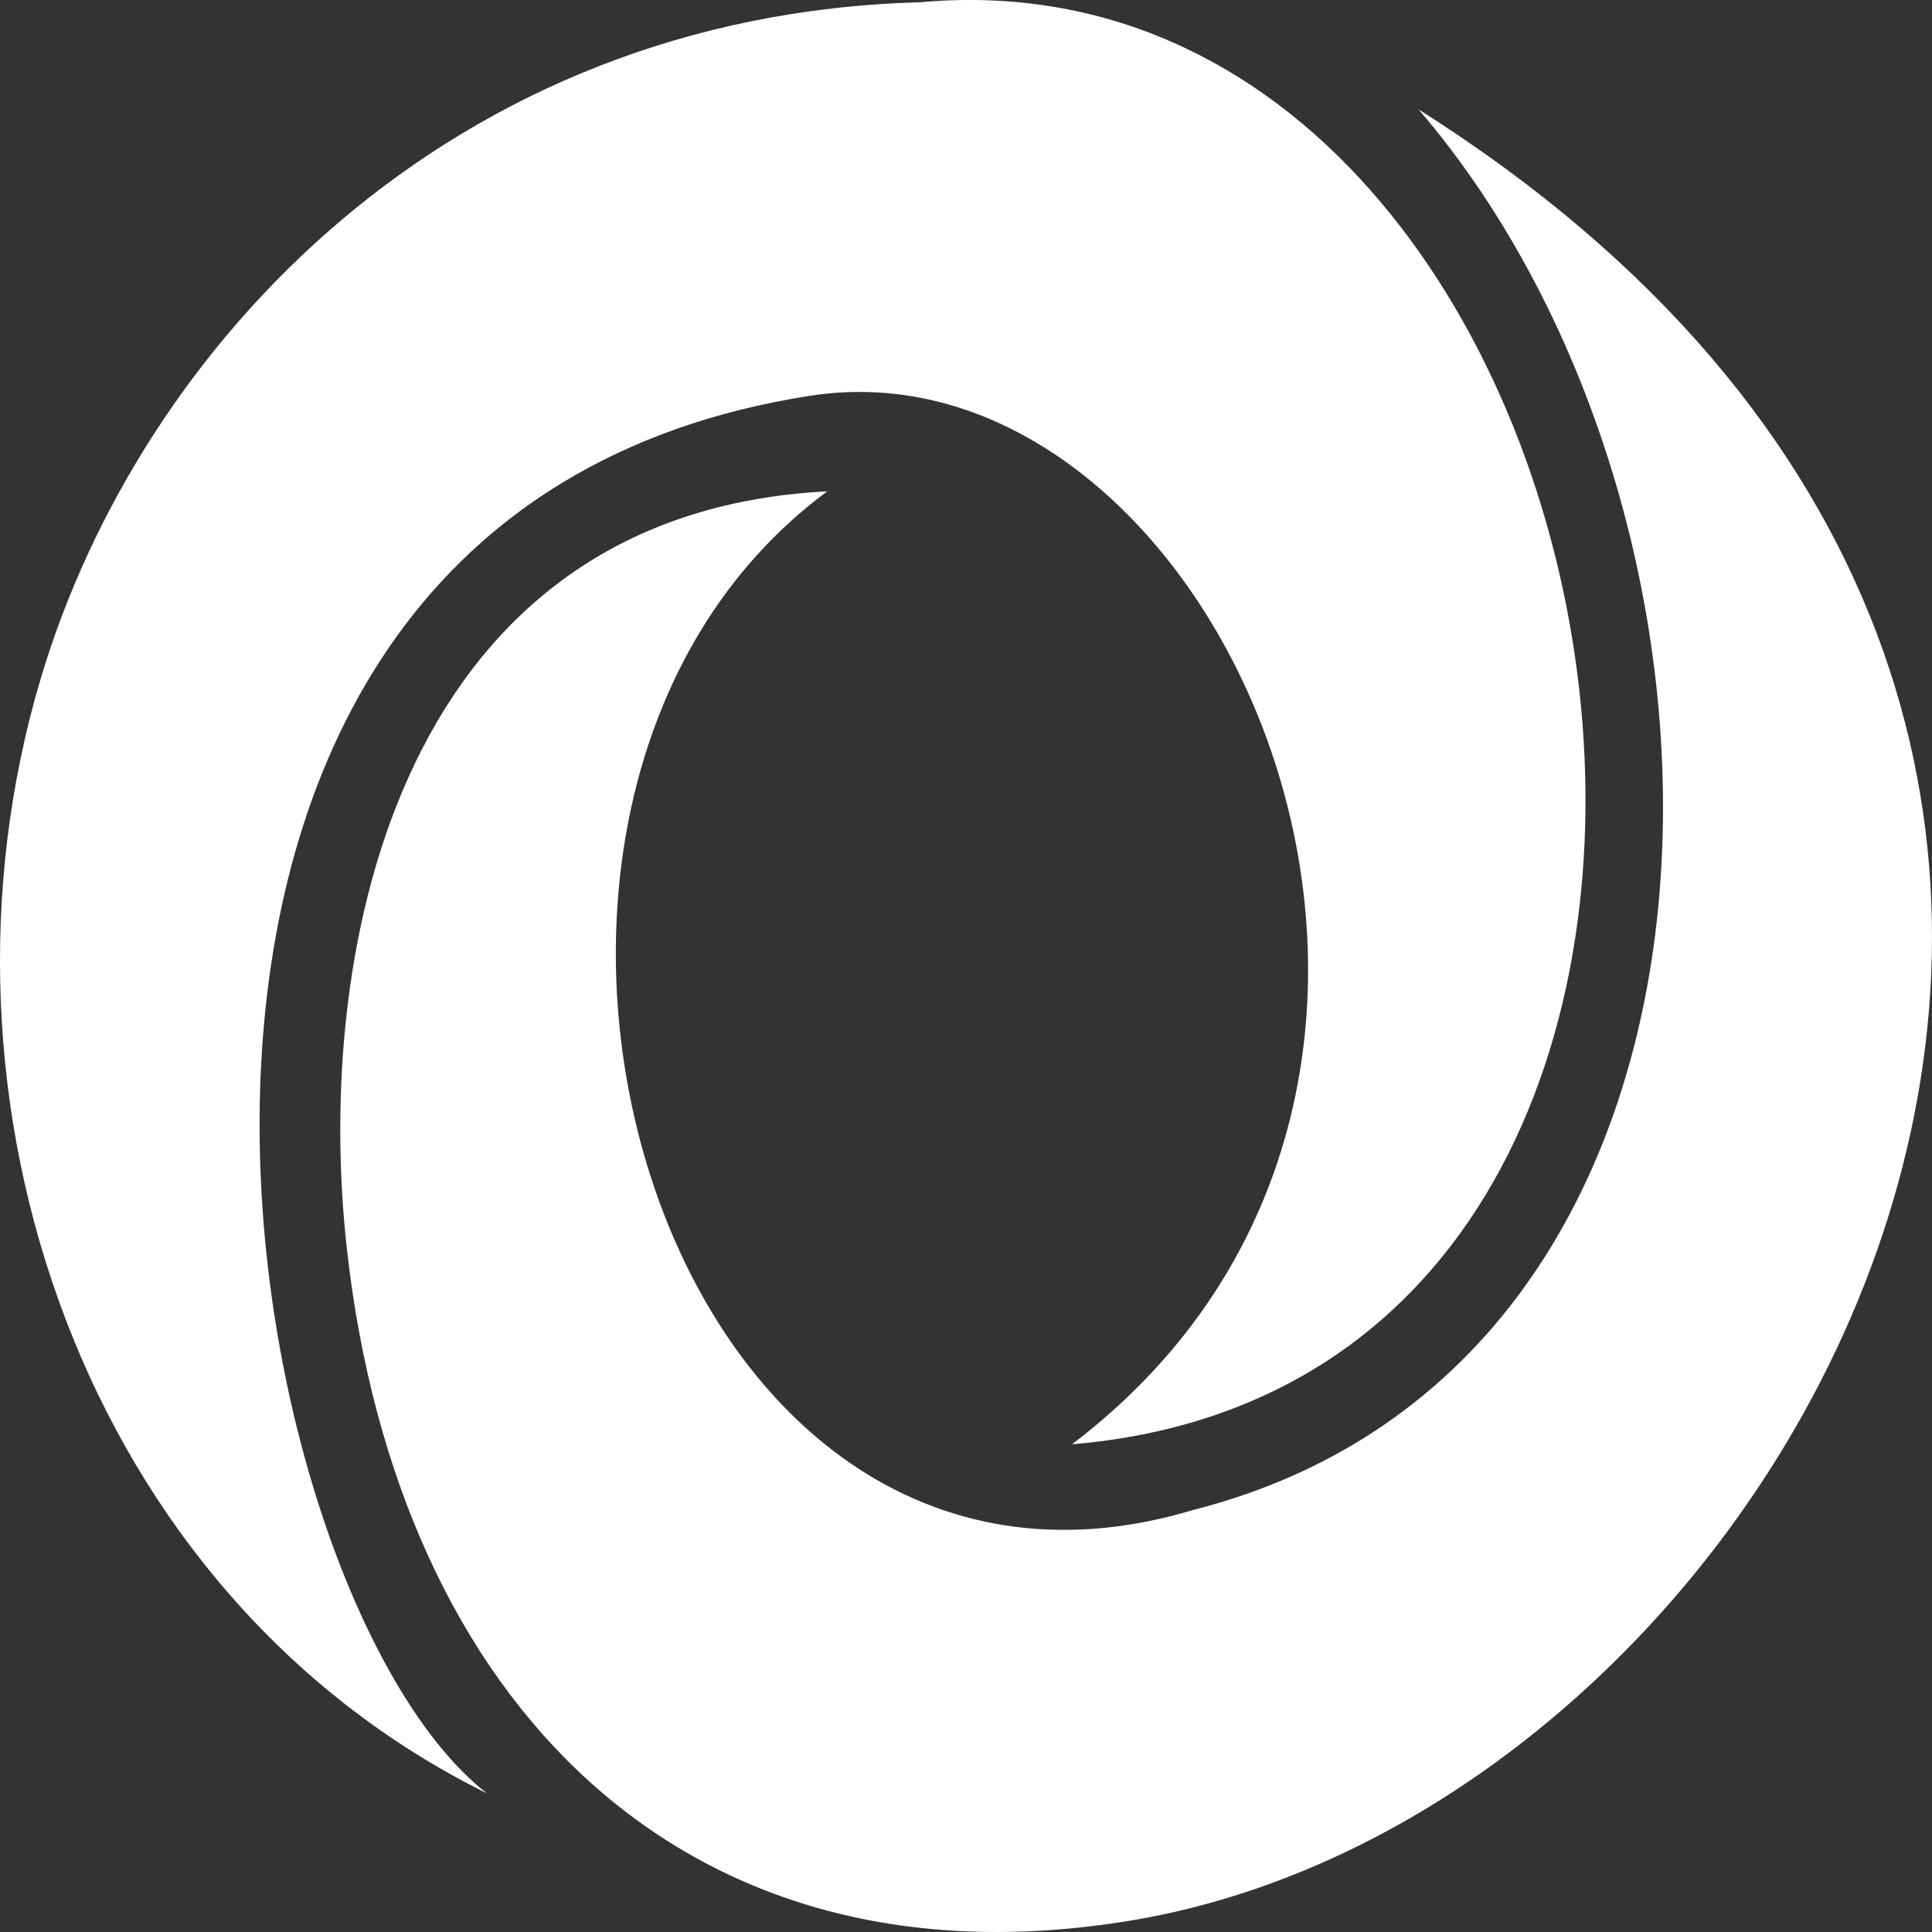 <?xml version="1.0" encoding="UTF-8"?> <svg xmlns="http://www.w3.org/2000/svg" width="16" height="16" viewBox="0 0 16 16" fill="none"><rect x="0" y="0" width="16" height="16" fill="#333333" stroke="none"/><g clip-path="url(#clip0_1607_809)"><path d="M8.878 11.961C12.828 8.959 10.116 2.746 6.706 3.278C0.291 4.279 1.896 13.194 4.033 14.852C0.689 13.2 -0.701 9.101 0.338 5.617C1.161 2.857 3.728 0.124 7.616 0.019C13.752 -0.541 15.581 11.399 8.878 11.961ZM6.851 4.069C3.342 4.248 2.585 7.792 2.874 10.354C3.295 14.09 5.662 16.517 9.36 15.906C15.04 14.968 19.732 5.946 11.748 0.906C14.689 4.331 14.717 11.272 9.885 12.504C5.417 13.85 3.383 6.637 6.851 4.069Z" fill="white"></path></g><defs><clipPath id="clip0_1607_809"><rect width="16" height="16" fill="white"></rect></clipPath></defs></svg> 